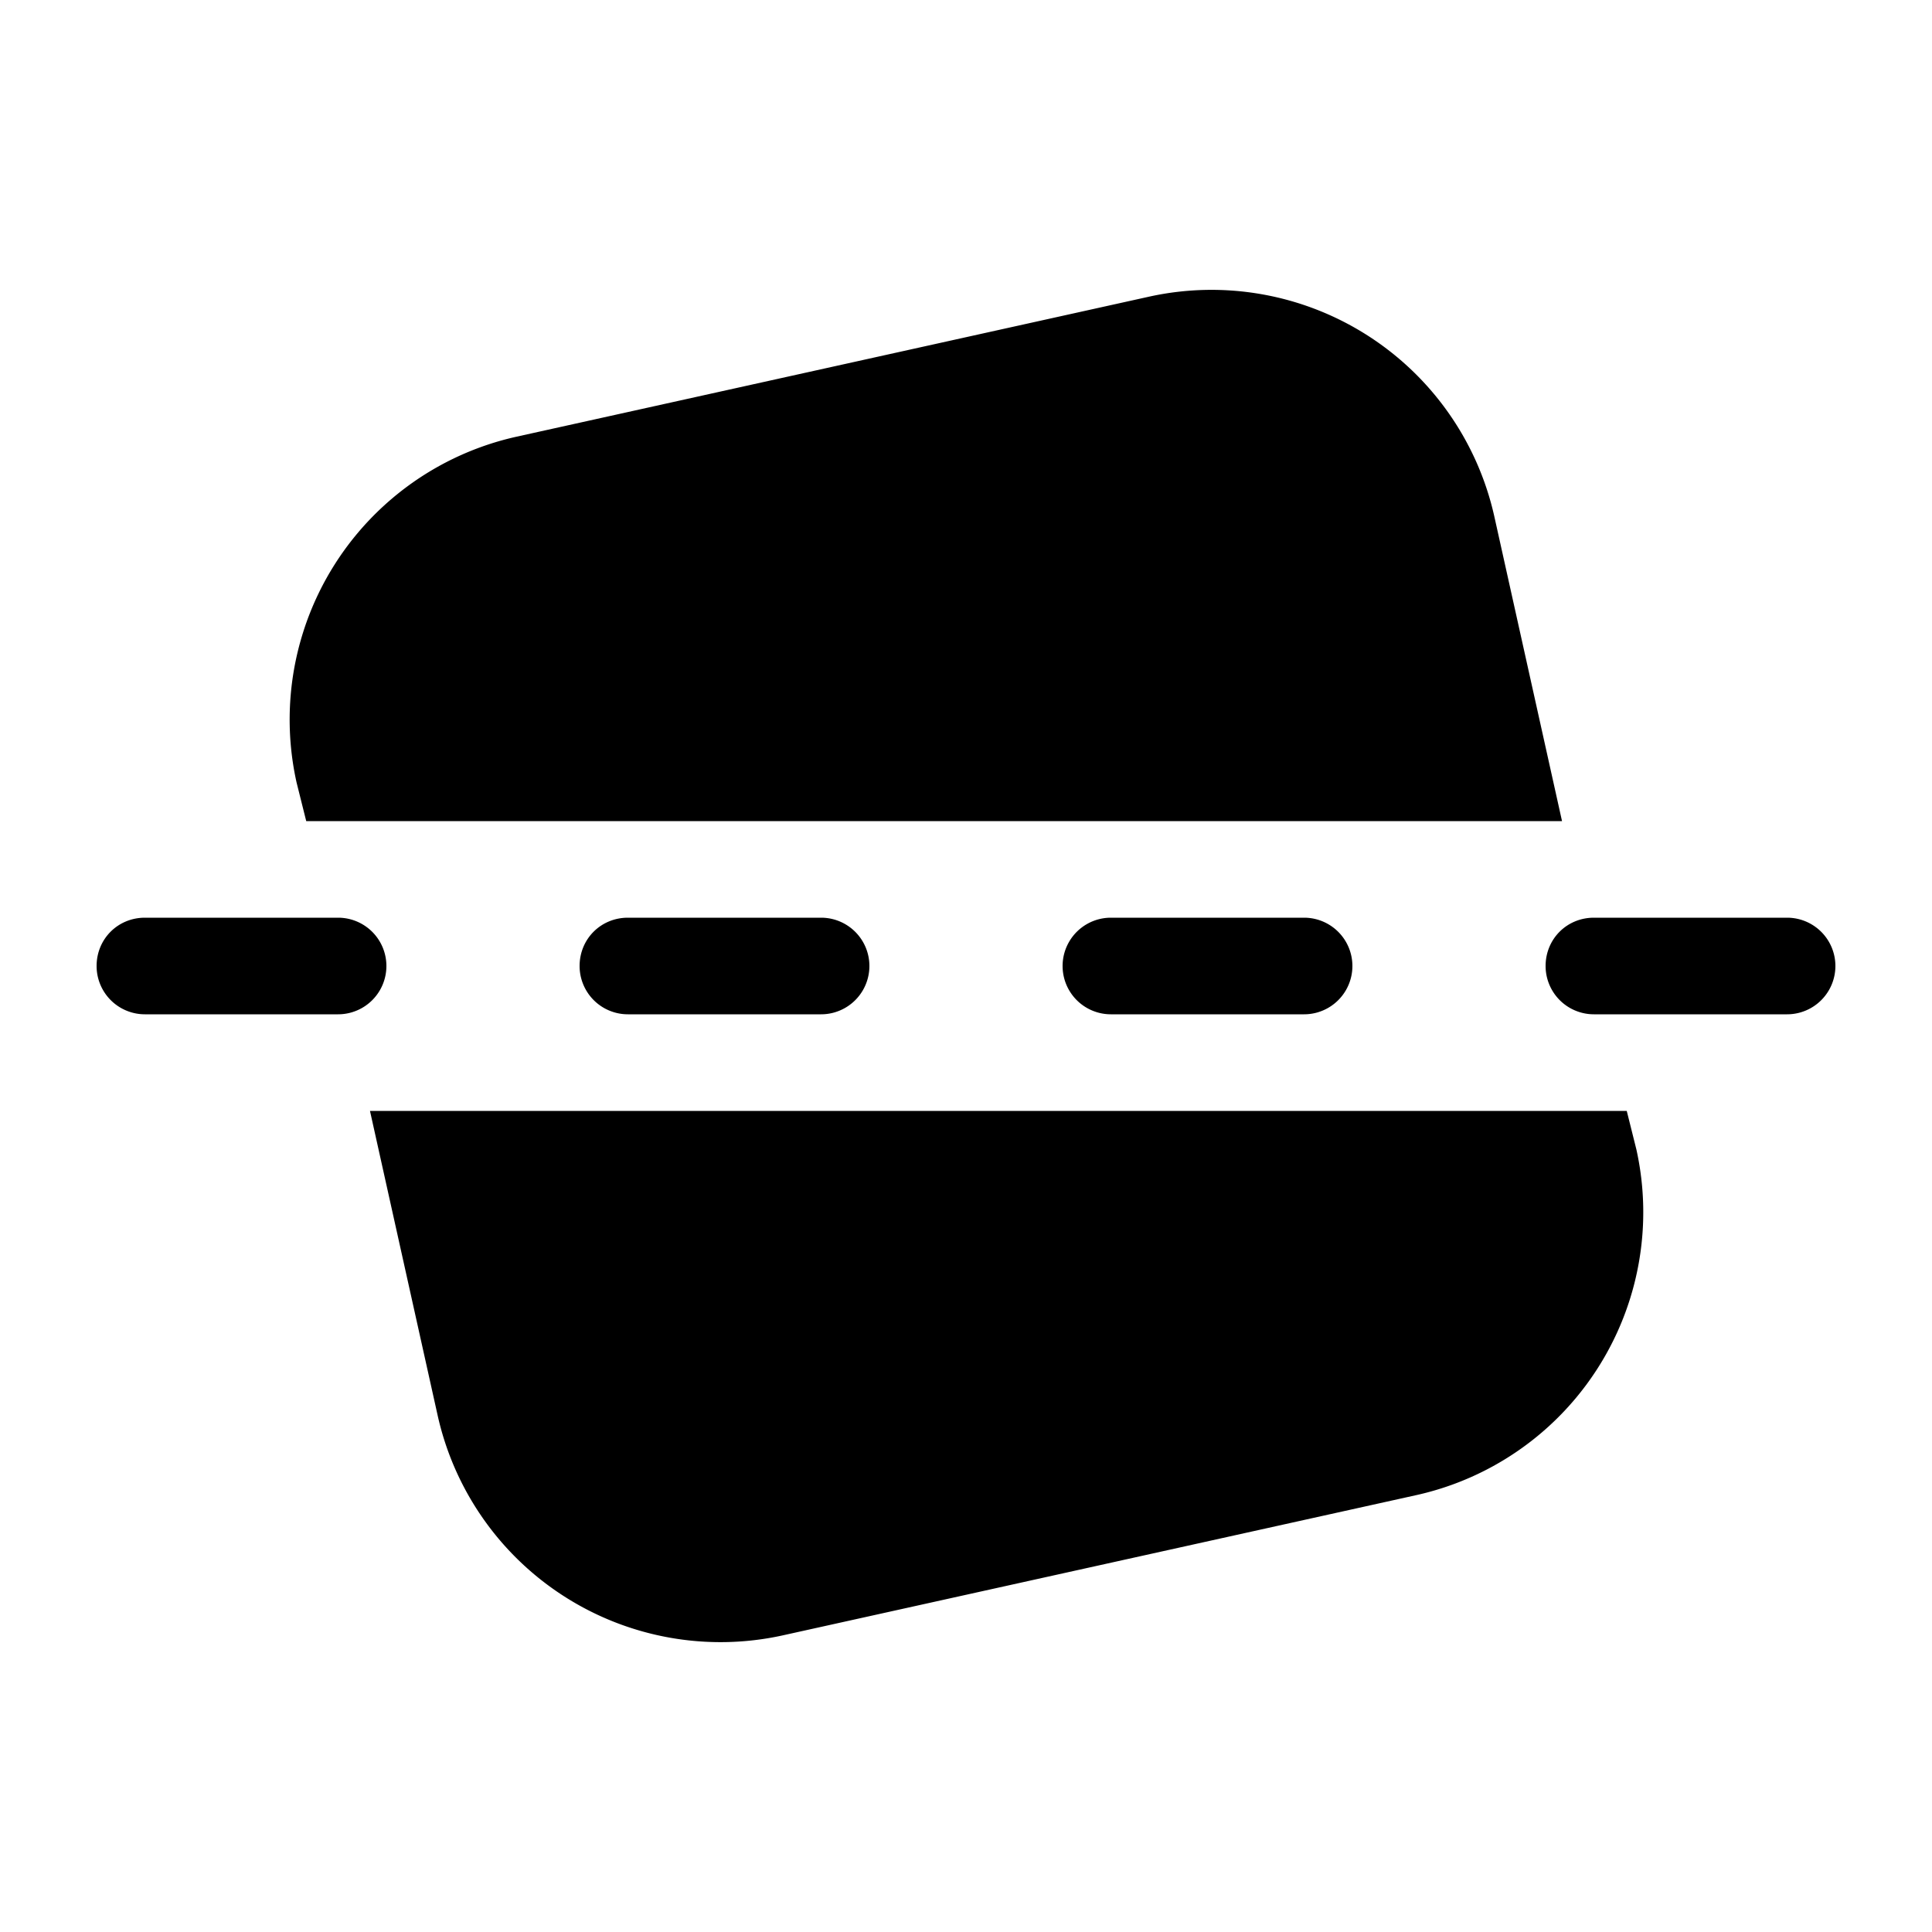 <svg width="20" height="20" viewBox="0 0 20 20" xmlns="http://www.w3.org/2000/svg"><path d="M5.35 4.52A3 3 0 0 0 3.07 8.1l.1.4h13l-.7-3.15a3 3 0 0 0-3.57-2.28L5.35 4.52Zm-.82 10.13-.7-3.15h13.01l.1.4a3 3 0 0 1-2.29 3.58L8.1 16.93a3 3 0 0 1-3.57-2.28ZM1 10c0-.28.22-.5.5-.5h2a.5.5 0 0 1 0 1h-2A.5.5 0 0 1 1 10Zm5 0c0-.28.22-.5.5-.5h2a.5.5 0 0 1 0 1h-2A.5.5 0 0 1 6 10Zm5.5-.5a.5.5 0 0 0 0 1h2a.5.5 0 0 0 0-1h-2Zm4.5.5c0-.28.22-.5.5-.5h2a.5.5 0 0 1 0 1h-2a.5.5 0 0 1-.5-.5Z"/></svg>